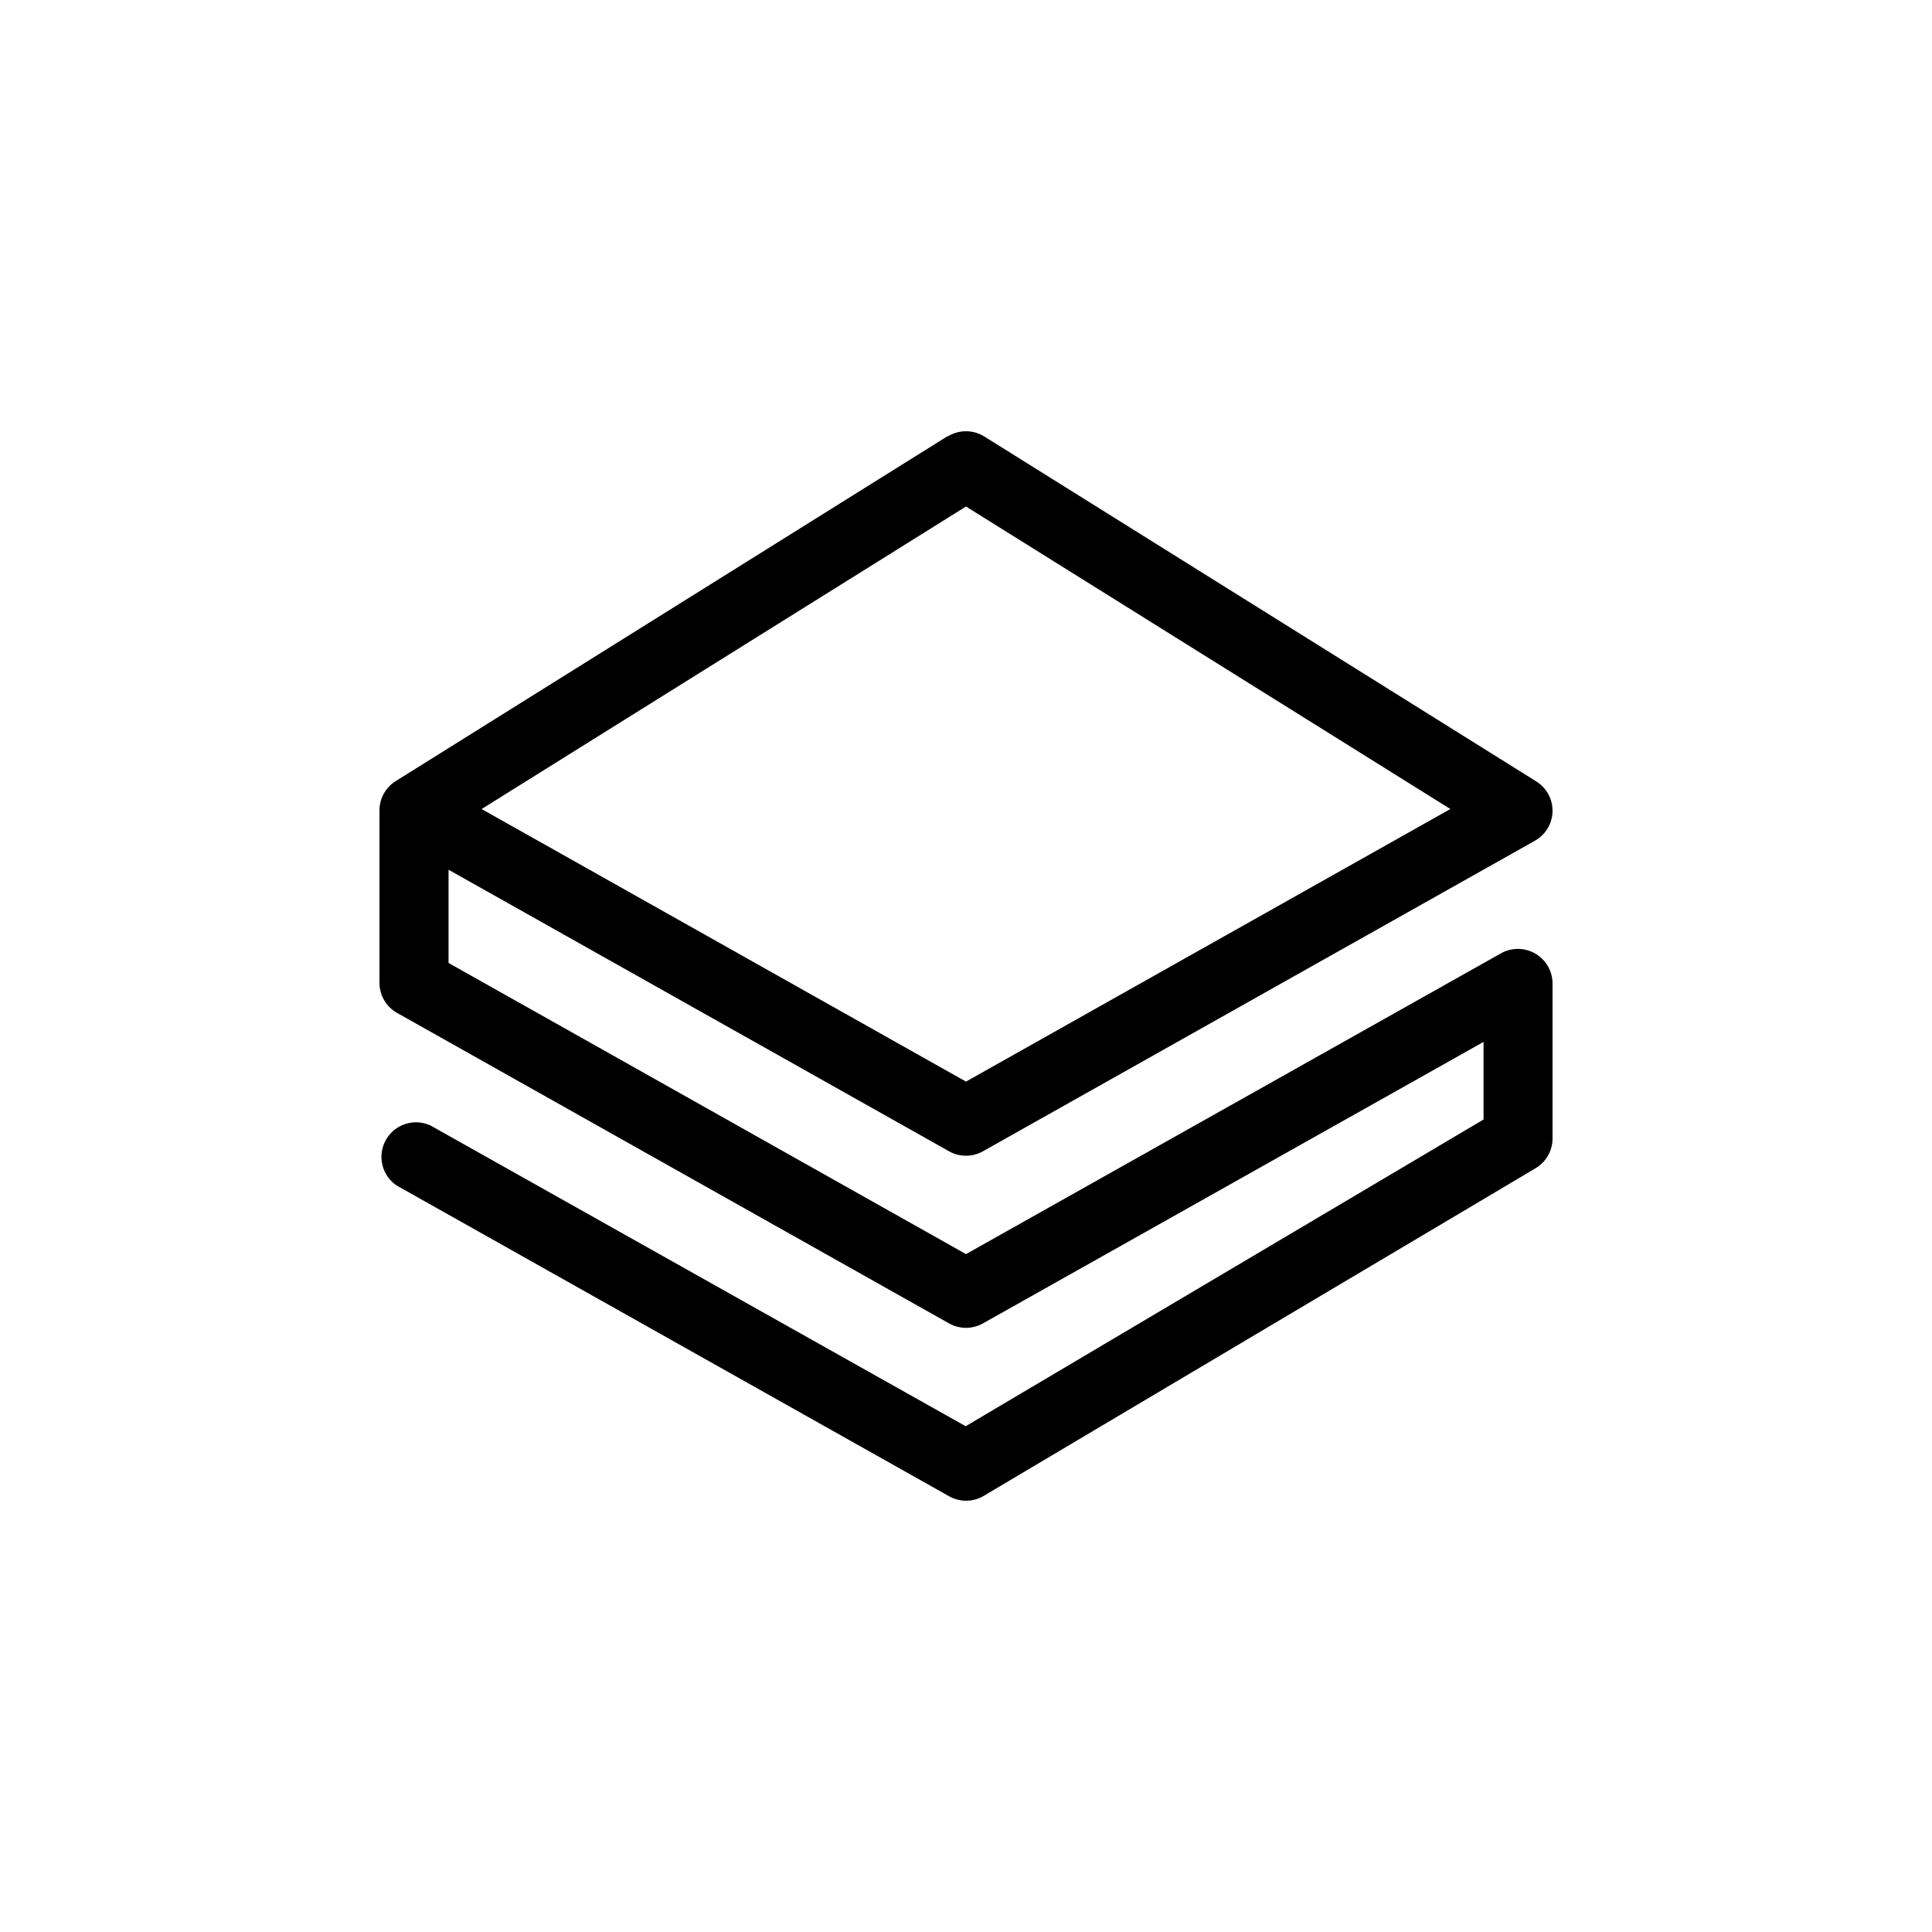 <?xml version="1.0" encoding="utf-8"?>
<!-- Generator: www.svgicons.com -->
<svg xmlns="http://www.w3.org/2000/svg" width="800" height="800" viewBox="0 0 24 24">
<path fill="currentColor" d="M11.773 5.422a.43.43 0 0 1 .454 0l6.857 4.285a.428.428 0 0 1-.017.737l-6.857 3.858a.43.43 0 0 1-.42 0l-6.218-3.498v1.158L12 15.579l6.647-3.737a.43.43 0 0 1 .639.372v1.929a.43.43 0 0 1-.21.369l-6.857 4.071a.43.43 0 0 1-.429.004L4.933 14.73a.429.429 0 0 1 .42-.746l6.643 3.733l6.433-3.81v-.964L12.21 16.44a.43.43 0 0 1-.42 0l-6.857-3.857a.43.43 0 0 1-.219-.373v-2.143a.43.43 0 0 1 .202-.364l6.857-4.286zm-5.79 4.628L12 13.436l6.017-3.386L12 6.292z"/>
</svg>